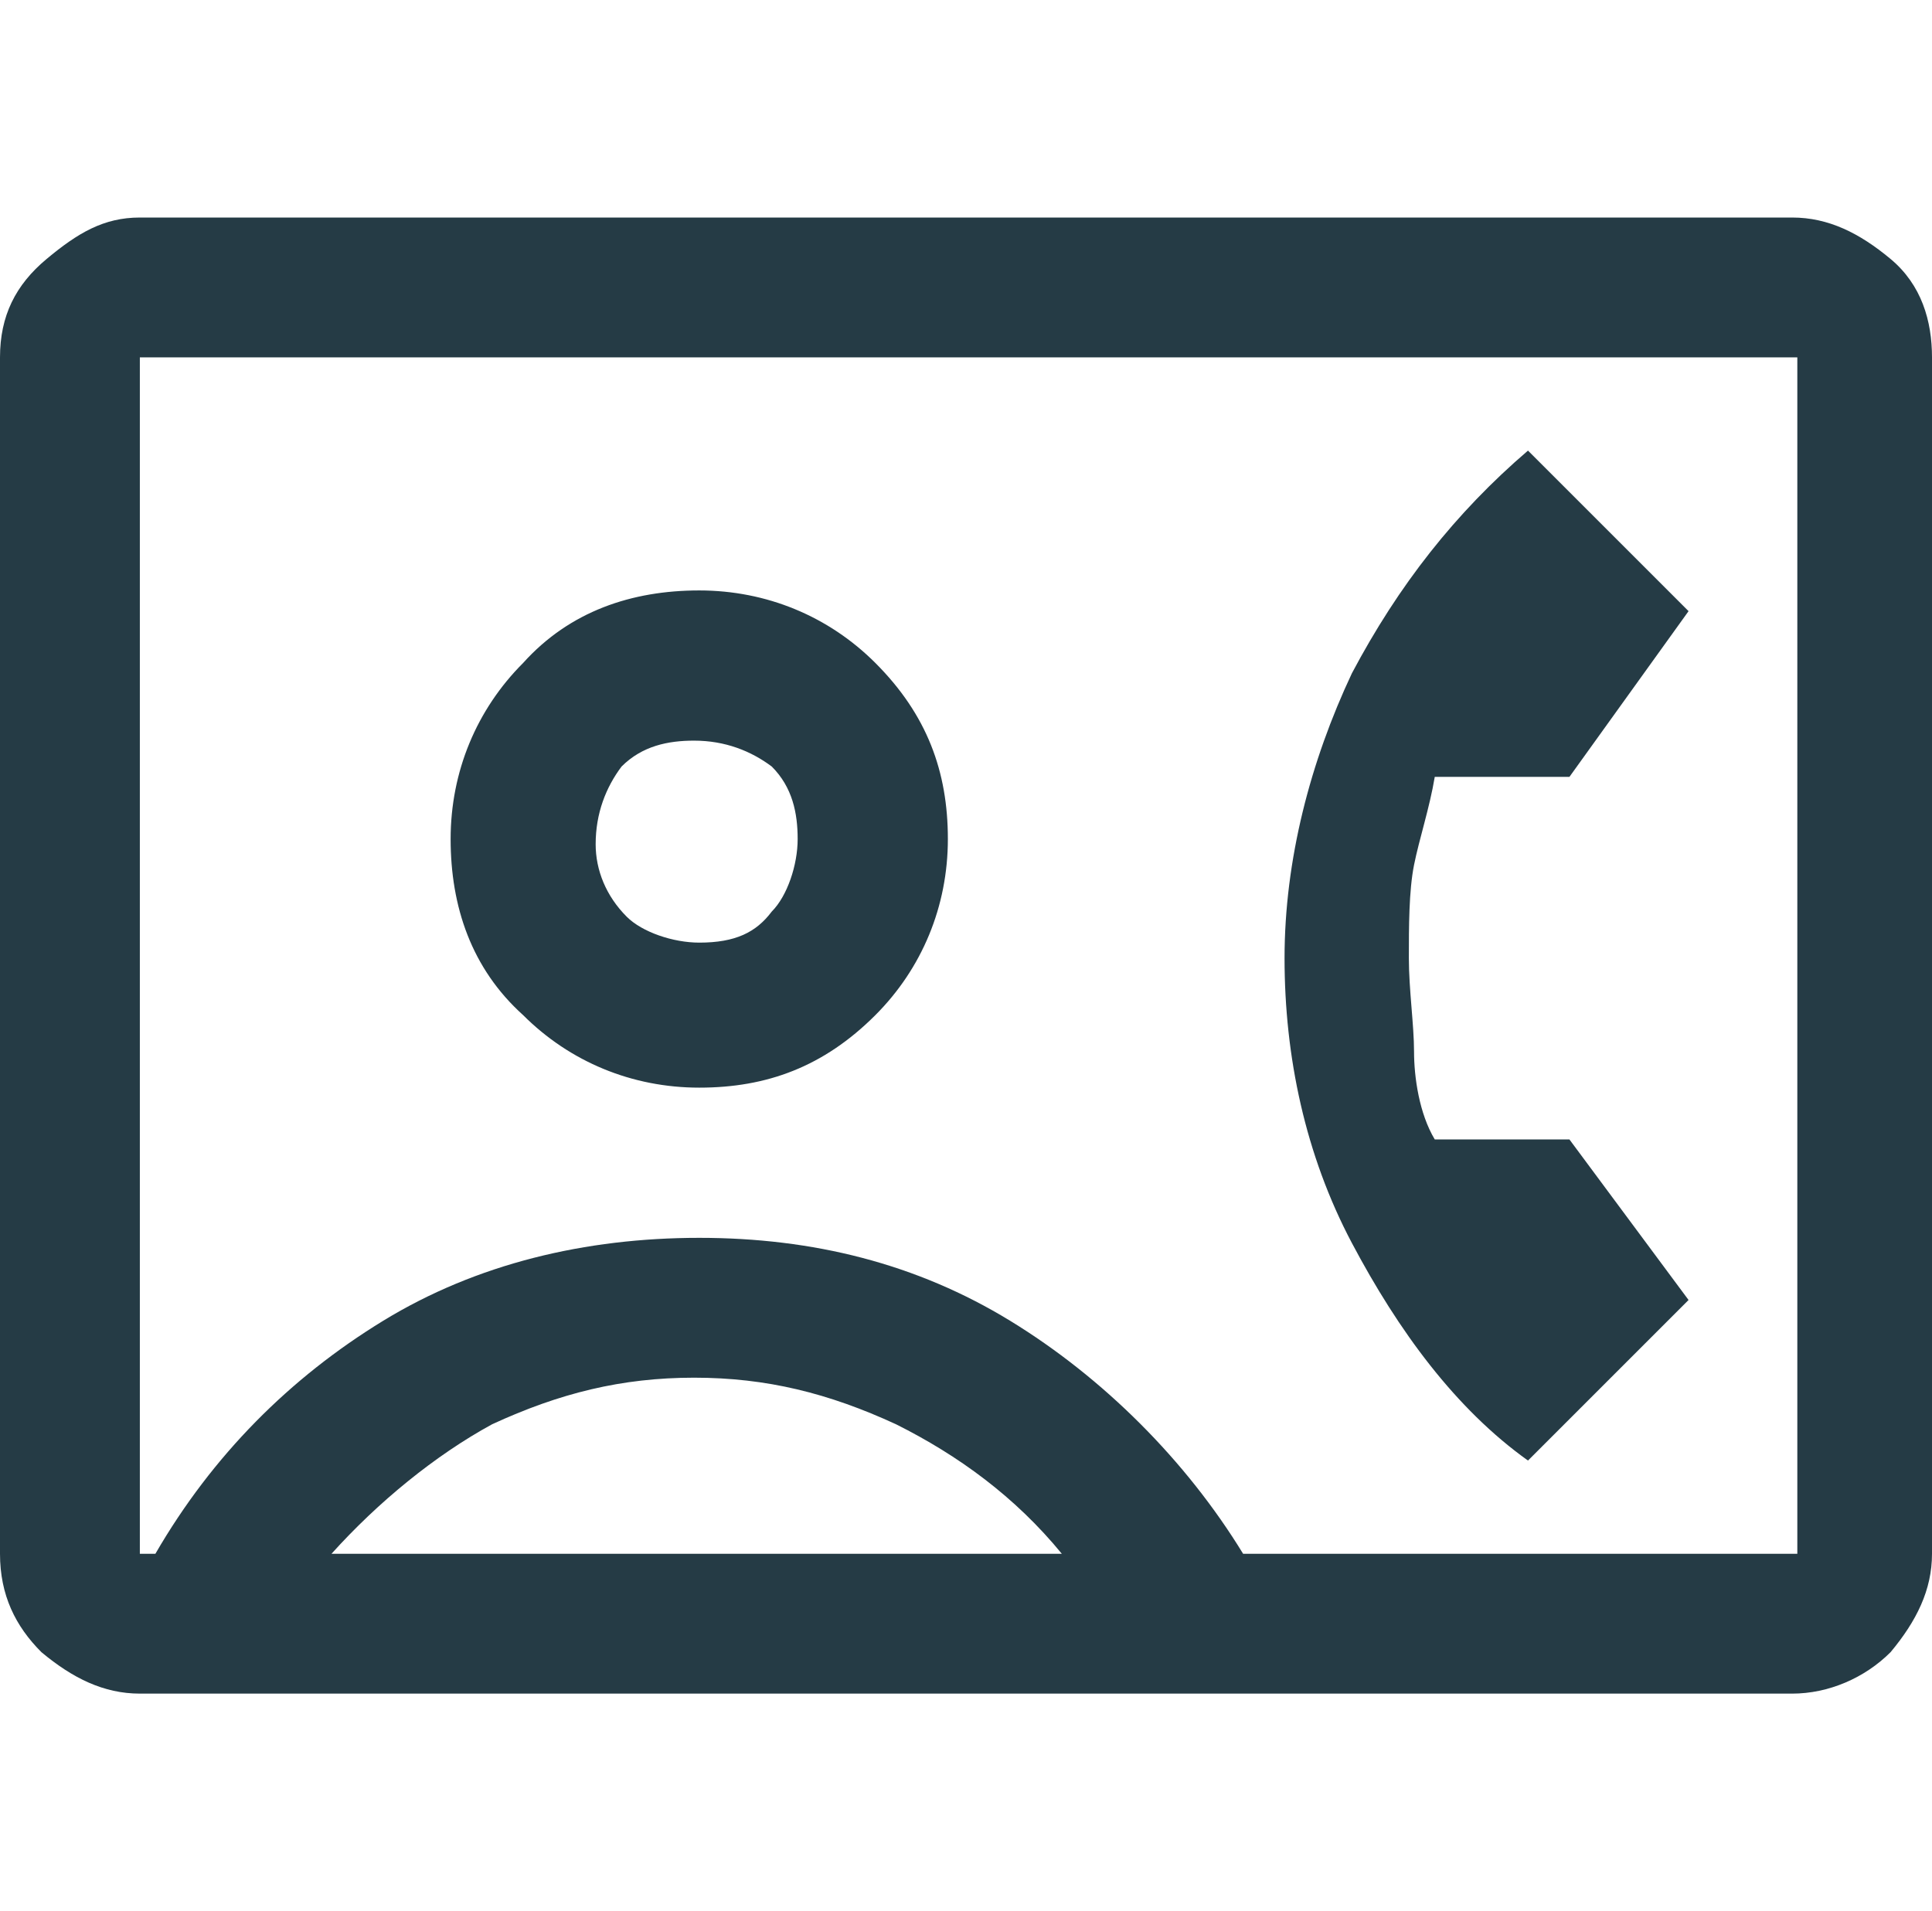 <?xml version="1.0" encoding="UTF-8"?>
<!-- Generator: Adobe Illustrator 28.3.0, SVG Export Plug-In . SVG Version: 6.00 Build 0)  -->
<svg xmlns="http://www.w3.org/2000/svg" xmlns:xlink="http://www.w3.org/1999/xlink" version="1.1" id="Ebene_1" x="0px" y="0px" viewBox="0 0 37.3 36.9" style="enable-background:new 0 0 37.3 36.9;" xml:space="preserve">
<style type="text/css">
	.st0{display:none;}
	.st1{display:inline;fill:#253B45;}
	.st2{display:inline;fill:none;}
	.st3{fill:#253B45;}
	.st4{display:none;fill:#253B45;}
</style>
<g id="Baum" class="st0">
	<path class="st1" d="M11.8,44.4v-3.6h11.5v-8.6H19c-3,0-5.5-1-7.6-3.1s-3.1-4.6-3.1-7.6c0-2.1,0.5-4,1.6-5.8s2.6-3.1,4.6-3.9   C14.8,9.1,16,6.9,18,5.2s4.4-2.6,7-2.6c2.7,0,5,0.9,7,2.6s3.2,3.9,3.5,6.5c1.9,0.8,3.5,2.1,4.5,3.9s1.6,3.7,1.7,5.8   c0,3-1,5.5-3.1,7.6S34,32.1,31,32.1h-4.2v8.6h11.9v3.7C38.7,44.4,11.8,44.4,11.8,44.4z M19,28.4h12.1c1.9,0,3.6-0.7,5-2.1   c1.4-1.4,2.1-3,2.1-5c0-1.4-0.4-2.6-1.1-3.8s-1.7-2-2.9-2.5l-2-0.9L32,12c-0.2-1.7-1-3.2-2.3-4.3s-3-1.4-4.7-1.4s-3.3,0.6-4.6,1.6   c-1.3,1.1-2.1,2.5-2.3,4.3l-0.2,2.1L16,15.1c-1.3,0.5-2.3,1.4-3,2.5s-1.1,2.4-1.1,3.8c0,1.9,0.7,3.6,2.1,5S17,28.5,19,28.4z"></path>
</g>
<g id="Nachhaltigkeit" class="st0">
	<path class="st1" d="M25,44.5c-2.5,0-4.8-0.5-7-1.5s-4.1-2.3-5.7-4s-2.9-3.6-3.9-5.9S7,28.5,7,25.9s0.5-5,1.4-7.2s2.2-4.2,3.9-5.9   s3.5-3,5.7-4s4.5-1.5,7-1.5V2.4l7.6,7.8L25,18.1v-4.9c-3.4,0-6.3,1.2-8.7,3.7s-3.6,5.5-3.6,9c0,2.2,0.5,4.2,1.4,6   c1,1.8,2.2,3.3,3.9,4.5c0.5-0.9,1.2-1.7,2.2-2.3c1-0.7,2.1-1.1,3.4-1.2c-0.1-0.7-0.2-1.3-0.4-2s-0.3-1.3-0.6-1.9   c-0.4,0.3-0.7,0.5-1.1,0.7S20.6,30,20.2,30c-1.1,0-2-0.4-2.7-1.1c-0.7-0.8-1.1-1.7-1.1-2.8v-2c0-0.5-0.1-1.1-0.3-1.6   c-0.2-0.5-0.4-1-0.7-1.4c1.6,0,3,0.2,4.2,0.5c1.1,0.3,2,0.8,2.9,1.5s1.4,1.7,1.4,3c0,0.3,0,0.6-0.1,0.8c-0.1,0.2-0.1,0.5-0.3,0.7   c-0.4-0.3-0.8-0.6-1.2-0.9c-0.4-0.3-0.8-0.5-1.3-0.7c0.5,0.4,1.1,1.1,1.9,2c0.7,0.9,1.4,1.9,1.9,3.1c0.6-1.6,1.4-3.2,2.4-4.7   c0.9-1.5,2-3,3.3-4.3c-0.7,0.5-1.4,1.1-2.1,1.6s-1.3,1.2-2,1.9c-0.2-0.4-0.4-0.8-0.5-1.2c-0.1-0.4-0.2-0.9-0.2-1.4   c0-1.3,0.5-2.5,1.4-3.4c0.9-1,2-1.4,3.4-1.4h1.9c0.7,0,1.3-0.1,1.8-0.3s0.9-0.4,1.1-0.7c0.4-0.3,0.6-0.6,0.8-1   c0.1,2.2,0,4.1-0.4,5.9c-0.3,1.5-0.8,2.8-1.6,4.1c-0.8,1.2-2,1.8-3.7,1.8c-0.5,0-0.9-0.1-1.3-0.2s-0.8-0.3-1.2-0.5   c-0.2,0.6-0.4,1.4-0.7,2.5c-0.3,1-0.5,2.1-0.7,3.3c1.2,0.2,2.2,0.7,3.2,1.3c0.9,0.6,1.6,1.4,2.1,2.2c1.6-1.2,2.9-2.6,3.9-4.5   s1.5-3.8,1.5-6H43c0,2.6-0.5,5-1.4,7.2c-1,2.2-2.2,4.2-3.9,5.9c-1.6,1.7-3.5,3-5.7,4C29.8,44,27.5,44.5,25,44.5z"></path>
	<line class="st2" x1="-29" y1="44" x2="41" y2="44"></line>
</g>
<g id="Soziales_Engagement" class="st0">
	<path class="st1" d="M33,26.7c-1.3-1.2-2.6-2.4-3.9-3.6c-1.2-1.2-2.3-2.3-3.3-3.4s-1.7-2.2-2.3-3.2c-0.6-1-0.9-2.1-0.9-3   c0-1.6,0.5-2.9,1.6-3.9c1.1-1.1,2.4-1.6,4-1.6c0.9,0,1.7,0.2,2.5,0.7s1.5,1.1,2.2,1.8c0.6-0.7,1.4-1.3,2.2-1.8S36.8,8,37.6,8   c1.6,0,2.9,0.5,4,1.6s1.6,2.4,1.6,3.9c0,1-0.3,2-0.9,3c-0.6,1-1.3,2.1-2.3,3.2c-0.9,1.1-2,2.2-3.3,3.4C35.6,24.3,34.3,25.4,33,26.7   z M33,22.5c1.8-1.7,3.4-3.3,4.9-5c1.5-1.6,2.3-3,2.3-4.1c0-0.8-0.2-1.4-0.7-1.8s-1-0.7-1.8-0.7c-0.5,0-0.9,0.1-1.3,0.3   c-0.4,0.2-0.9,0.6-1.3,1.2L33,15l-2.1-2.6c-0.5-0.6-0.9-1-1.3-1.2s-0.9-0.3-1.3-0.3c-0.8,0-1.4,0.2-1.8,0.7c-0.4,0.4-0.7,1-0.7,1.8   c0,1.1,0.8,2.4,2.3,4.1S31.2,20.8,33,22.5z M29.6,44.5l-12.8-3.6v2.5H6.6V25.2h13.9l10.8,4.1c0.9,0.3,1.6,0.8,2.2,1.4   c0.5,0.6,0.8,1.6,0.8,3h4.3c1.3,0,2.5,0.5,3.4,1.4s1.4,2.2,1.4,3.7v1.5L29.6,44.5z M9.7,40.3h4v-12h-4V40.3z M29.4,41.3L40.2,38   c-0.2-0.5-0.4-0.8-0.6-1c-0.3-0.2-0.6-0.3-1-0.3h-8.9c-0.8,0-1.6-0.1-2.3-0.2c-0.7-0.1-1.3-0.3-1.9-0.5L22,35.1l1-2.9l2.9,1   c0.8,0.3,1.4,0.4,2.1,0.5c0.6,0.1,1.7,0.1,3.2,0.1c0-0.3-0.1-0.6-0.2-0.9c-0.1-0.3-0.3-0.5-0.6-0.6l-10.4-4h-3.2v9.4L29.4,41.3z"></path>
</g>
<g id="tuev-geprüft" class="st0">
	<path class="st1" d="M3.2,35c-0.9,0-1.6-0.3-2.2-1c-0.7-0.7-1-1.4-1-2.2V5.1c0-0.9,0.3-1.6,1-2.2c0.7-0.7,1.4-1,2.2-1h30.9   c0.9,0,1.6,0.3,2.2,1c0.7,0.7,1,1.4,1,2.2v26.7c0,0.9-0.3,1.6-1,2.2c-0.7,0.7-1.4,1-2.2,1L3.2,35z M3.2,31.8h30.9V5.1H3.2V31.8z    M6.8,27.6h8.6v-4.1H6.8C6.8,23.5,6.8,27.6,6.8,27.6z M22.9,24.1l8.9-8.9l-2.9-2.9l-6,5.9l-2.5-2.5l-2.9,2.9L22.9,24.1z M6.8,20.5   h8.6v-4.1H6.8C6.8,16.4,6.8,20.5,6.8,20.5z M6.8,13.3h8.6V9.2H6.8C6.8,9.2,6.8,13.3,6.8,13.3z M3.2,31.8V5.1V31.8z"></path>
</g>
<g id="Ebene_5" class="st0">
	<path class="st1" d="M7.2,43.4c-0.8,0-1.5-0.3-2.1-0.9s-0.9-1.3-0.9-2.1V14.6c0-0.8,0.3-1.5,0.9-2.1s1.3-0.9,2.1-0.9h35.5   c0.8,0,1.5,0.3,2.1,0.9c0.6,0.6,0.9,1.3,0.9,2.1v25.8c0,0.8-0.3,1.5-0.9,2.1c-0.6,0.6-1.3,0.9-2.1,0.9H7.2z M30.9,40.4h11.9V14.6   H7.2v25.8h0.3c1.2-2.1,2.9-3.8,4.9-5s4.3-1.8,6.8-1.8c2.4,0,4.7,0.6,6.7,1.8S29.6,38.3,30.9,40.4z M19.2,30.3   c1.5,0,2.7-0.5,3.8-1.6c1-1,1.6-2.3,1.6-3.8s-0.5-2.7-1.6-3.8c-1-1-2.3-1.6-3.8-1.6s-2.8,0.5-3.8,1.6c-1,1-1.6,2.3-1.6,3.8   s0.5,2.8,1.6,3.8C16.4,29.8,17.7,30.3,19.2,30.3z M37,38.4l3.5-3.4l-2.6-3.6H35c-0.3-0.6-0.4-1.3-0.5-1.9s-0.1-1.3-0.1-2   s0-1.4,0.1-2s0.3-1.2,0.5-1.9h2.9l2.6-3.6L37,16.6c-1.6,1.3-2.8,2.9-3.8,4.8c-0.9,1.9-1.4,4-1.4,6.1s0.5,4.2,1.4,6.1   C34.2,35.6,35.4,37.2,37,38.4z M11.3,40.4H27c-1-1.2-2.2-2.1-3.6-2.8s-2.8-1-4.3-1c-1.5,0-2.9,0.3-4.3,1   C13.5,38.2,12.3,39.2,11.3,40.4z M19.2,27.2c-0.6,0-1.2-0.2-1.6-0.6s-0.7-1-0.7-1.6c0-0.7,0.2-1.2,0.6-1.7c0.4-0.4,1-0.6,1.6-0.6   c0.7,0,1.2,0.2,1.7,0.6c0.4,0.4,0.6,1,0.6,1.6s-0.2,1.2-0.6,1.6C20.4,27,19.9,27.2,19.2,27.2z"></path>
</g>
<g id="Ebene_6" class="st0">
	<path class="st1" d="M25.2,32.3c3.4-2.7,5.9-5.3,7.6-7.8c1.7-2.5,2.5-4.8,2.5-7c0-1.9-0.3-3.5-1-4.8s-1.6-2.4-2.6-3.2   c-1-0.8-2.1-1.4-3.3-1.8c-1.2-0.4-2.3-0.6-3.2-0.6c-1,0-2,0.2-3.2,0.6c-1.2,0.4-2.3,1-3.3,1.8s-1.9,1.9-2.6,3.2   c-0.7,1.3-1,2.9-1,4.8c0,2.2,0.8,4.5,2.5,7C19.2,26.9,21.8,29.5,25.2,32.3z M25.2,36.9c-4.7-3.5-8.2-6.8-10.4-10s-3.4-6.3-3.4-9.4   c0-2.3,0.4-4.4,1.2-6.1s1.9-3.2,3.2-4.4s2.8-2.1,4.4-2.7s3.3-0.9,4.9-0.9s3.2,0.3,4.9,0.9s3.1,1.5,4.4,2.7c1.3,1.2,2.4,2.6,3.2,4.4   c0.8,1.7,1.3,3.8,1.3,6.1c0,3.1-1.1,6.2-3.4,9.4S29.9,33.4,25.2,36.9z M25.2,20.9c1.1,0,2-0.4,2.7-1.1s1.1-1.6,1.1-2.7   s-0.4-2-1.1-2.7s-1.7-1.1-2.7-1.1s-1.9,0.4-2.7,1.1c-0.7,0.7-1.1,1.7-1.1,2.7s0.4,1.9,1.1,2.7C23.2,20.5,24.1,20.9,25.2,20.9z    M11.4,44.4v-3.6H39v3.6H11.4z"></path>
</g>
<g id="Ebene_7" class="st0">
	<path class="st1" d="M16.8,36.8V21.1h-1c-2.2,0-4.2-0.5-6.1-1.3s-3.6-2-5-3.6c-1.5-1.6-2.7-3.4-3.5-5.4S0,6.6,0,4.4V0h4.3   c2.1,0,4.2,0.4,6.2,1.3c2,0.8,3.8,2.1,5.3,3.6c1.1,1.1,1.9,2.3,2.6,3.7c0.7,1.4,1.2,2.8,1.6,4.2l0.7-0.9c0.2-0.3,0.5-0.6,0.8-0.9   c1.5-1.6,3.3-2.8,5.3-3.6s4.1-1.3,6.2-1.3h4.3v4.4c0,2.2-0.4,4.3-1.3,6.4c-0.8,2-2,3.8-3.5,5.4c-1.5,1.5-3.2,2.7-5.1,3.5   s-3.9,1.3-5.9,1.3h-0.9v9.7H16.8z M16.9,17.3c0-1.8-0.3-3.6-1-5.3c-0.7-1.7-1.6-3.2-2.7-4.4C12,6.5,10.7,5.6,9,4.9   C7.4,4.2,5.6,3.8,3.8,3.8c0,2,0.3,3.9,0.9,5.6c0.6,1.7,1.5,3.1,2.6,4.3c1.4,1.5,2.8,2.4,4.3,2.9C13.2,17,14.9,17.3,16.9,17.3z    M20.5,23.4c1.8,0,3.5-0.3,5.2-0.9s3.1-1.6,4.3-2.8c1.1-1.2,1.9-2.6,2.6-4.2c0.6-1.7,1-3.5,1-5.6c-2,0.1-3.8,0.4-5.4,1.1   c-1.6,0.7-3,1.6-4.1,2.7c-1.4,1.5-2.4,3-2.8,4.6C20.8,19.8,20.6,21.5,20.5,23.4z"></path>
</g>
<g id="Ebene_5_00000156551879264284068170000003132810326864114580_">
	<path class="st3" d="M2.7,32.7c-0.7,0-1.3-0.3-1.9-0.8C0.3,31.4,0,30.8,0,30V6.9C0,6.1,0.3,5.5,0.9,5S2,4.2,2.7,4.2h31.9   c0.7,0,1.3,0.3,1.9,0.8s0.8,1.2,0.8,1.9V30c0,0.7-0.3,1.3-0.8,1.9c-0.5,0.5-1.2,0.8-1.9,0.8H2.7z M24,30h10.7V6.9h-32V30H3   c1.1-1.9,2.6-3.4,4.4-4.5s3.9-1.6,6.1-1.6c2.2,0,4.2,0.5,6,1.6S22.9,28.2,24,30z M13.5,21c1.3,0,2.4-0.4,3.4-1.4   c0.9-0.9,1.4-2.1,1.4-3.4s-0.4-2.4-1.4-3.4c-0.9-0.9-2.1-1.4-3.4-1.4s-2.5,0.4-3.4,1.4c-0.9,0.9-1.4,2.1-1.4,3.4s0.4,2.5,1.4,3.4   C11,20.5,12.2,21,13.5,21z M29.5,28.2l3.1-3.1L30.3,22h-2.6c-0.3-0.5-0.4-1.2-0.4-1.7s-0.1-1.2-0.1-1.8s0-1.3,0.1-1.8   s0.3-1.1,0.4-1.7h2.6l2.3-3.2l-3.1-3.1c-1.4,1.2-2.5,2.6-3.4,4.3c-0.8,1.7-1.3,3.6-1.3,5.5s0.4,3.8,1.3,5.5   C27,25.7,28.1,27.2,29.5,28.2z M6.4,30h14.1c-0.9-1.1-2-1.9-3.2-2.5c-1.3-0.6-2.5-0.9-3.9-0.9s-2.6,0.3-3.9,0.9   C8.4,28.1,7.3,29,6.4,30z M13.5,18.2c-0.5,0-1.1-0.2-1.4-0.5c-0.4-0.4-0.6-0.9-0.6-1.4c0-0.6,0.2-1.1,0.5-1.5   c0.4-0.4,0.9-0.5,1.4-0.5c0.6,0,1.1,0.2,1.5,0.5c0.4,0.4,0.5,0.9,0.5,1.4c0,0.5-0.2,1.1-0.5,1.4C14.6,18,14.2,18.2,13.5,18.2z"></path>
</g>
<path class="st4" d="M13,36.2l-3.2-5.5l-6.4-1.4l0.7-6.2l-4.1-4.7l4.1-4.7L3.4,7.5l6.4-1.4L13,0.6l5.7,2.6l5.7-2.6l3.2,5.5L34,7.5  l-0.7,6.2l4.1,4.7l-4.1,4.7l0.7,6.2l-6.4,1.4l-3.2,5.5l-5.7-2.6L13,36.2z M14.4,32.4l4.4-1.9l4.5,1.9l2.7-4.1l4.8-1.3l-0.5-4.8  l3.3-3.8l-3.3-3.8l0.5-4.8L26,8.6l-2.8-4.1l-4.4,1.9l-4.5-1.9l-2.7,4.1L6.7,9.7l0.5,4.9l-3.3,3.8l3.3,3.8l-0.5,4.9l4.8,1.1  L14.4,32.4z M17,24.2l9.6-9.5l-2.2-2L17,20l-3.8-4.1l-2.3,2.2L17,24.2z"></path>
</svg>
